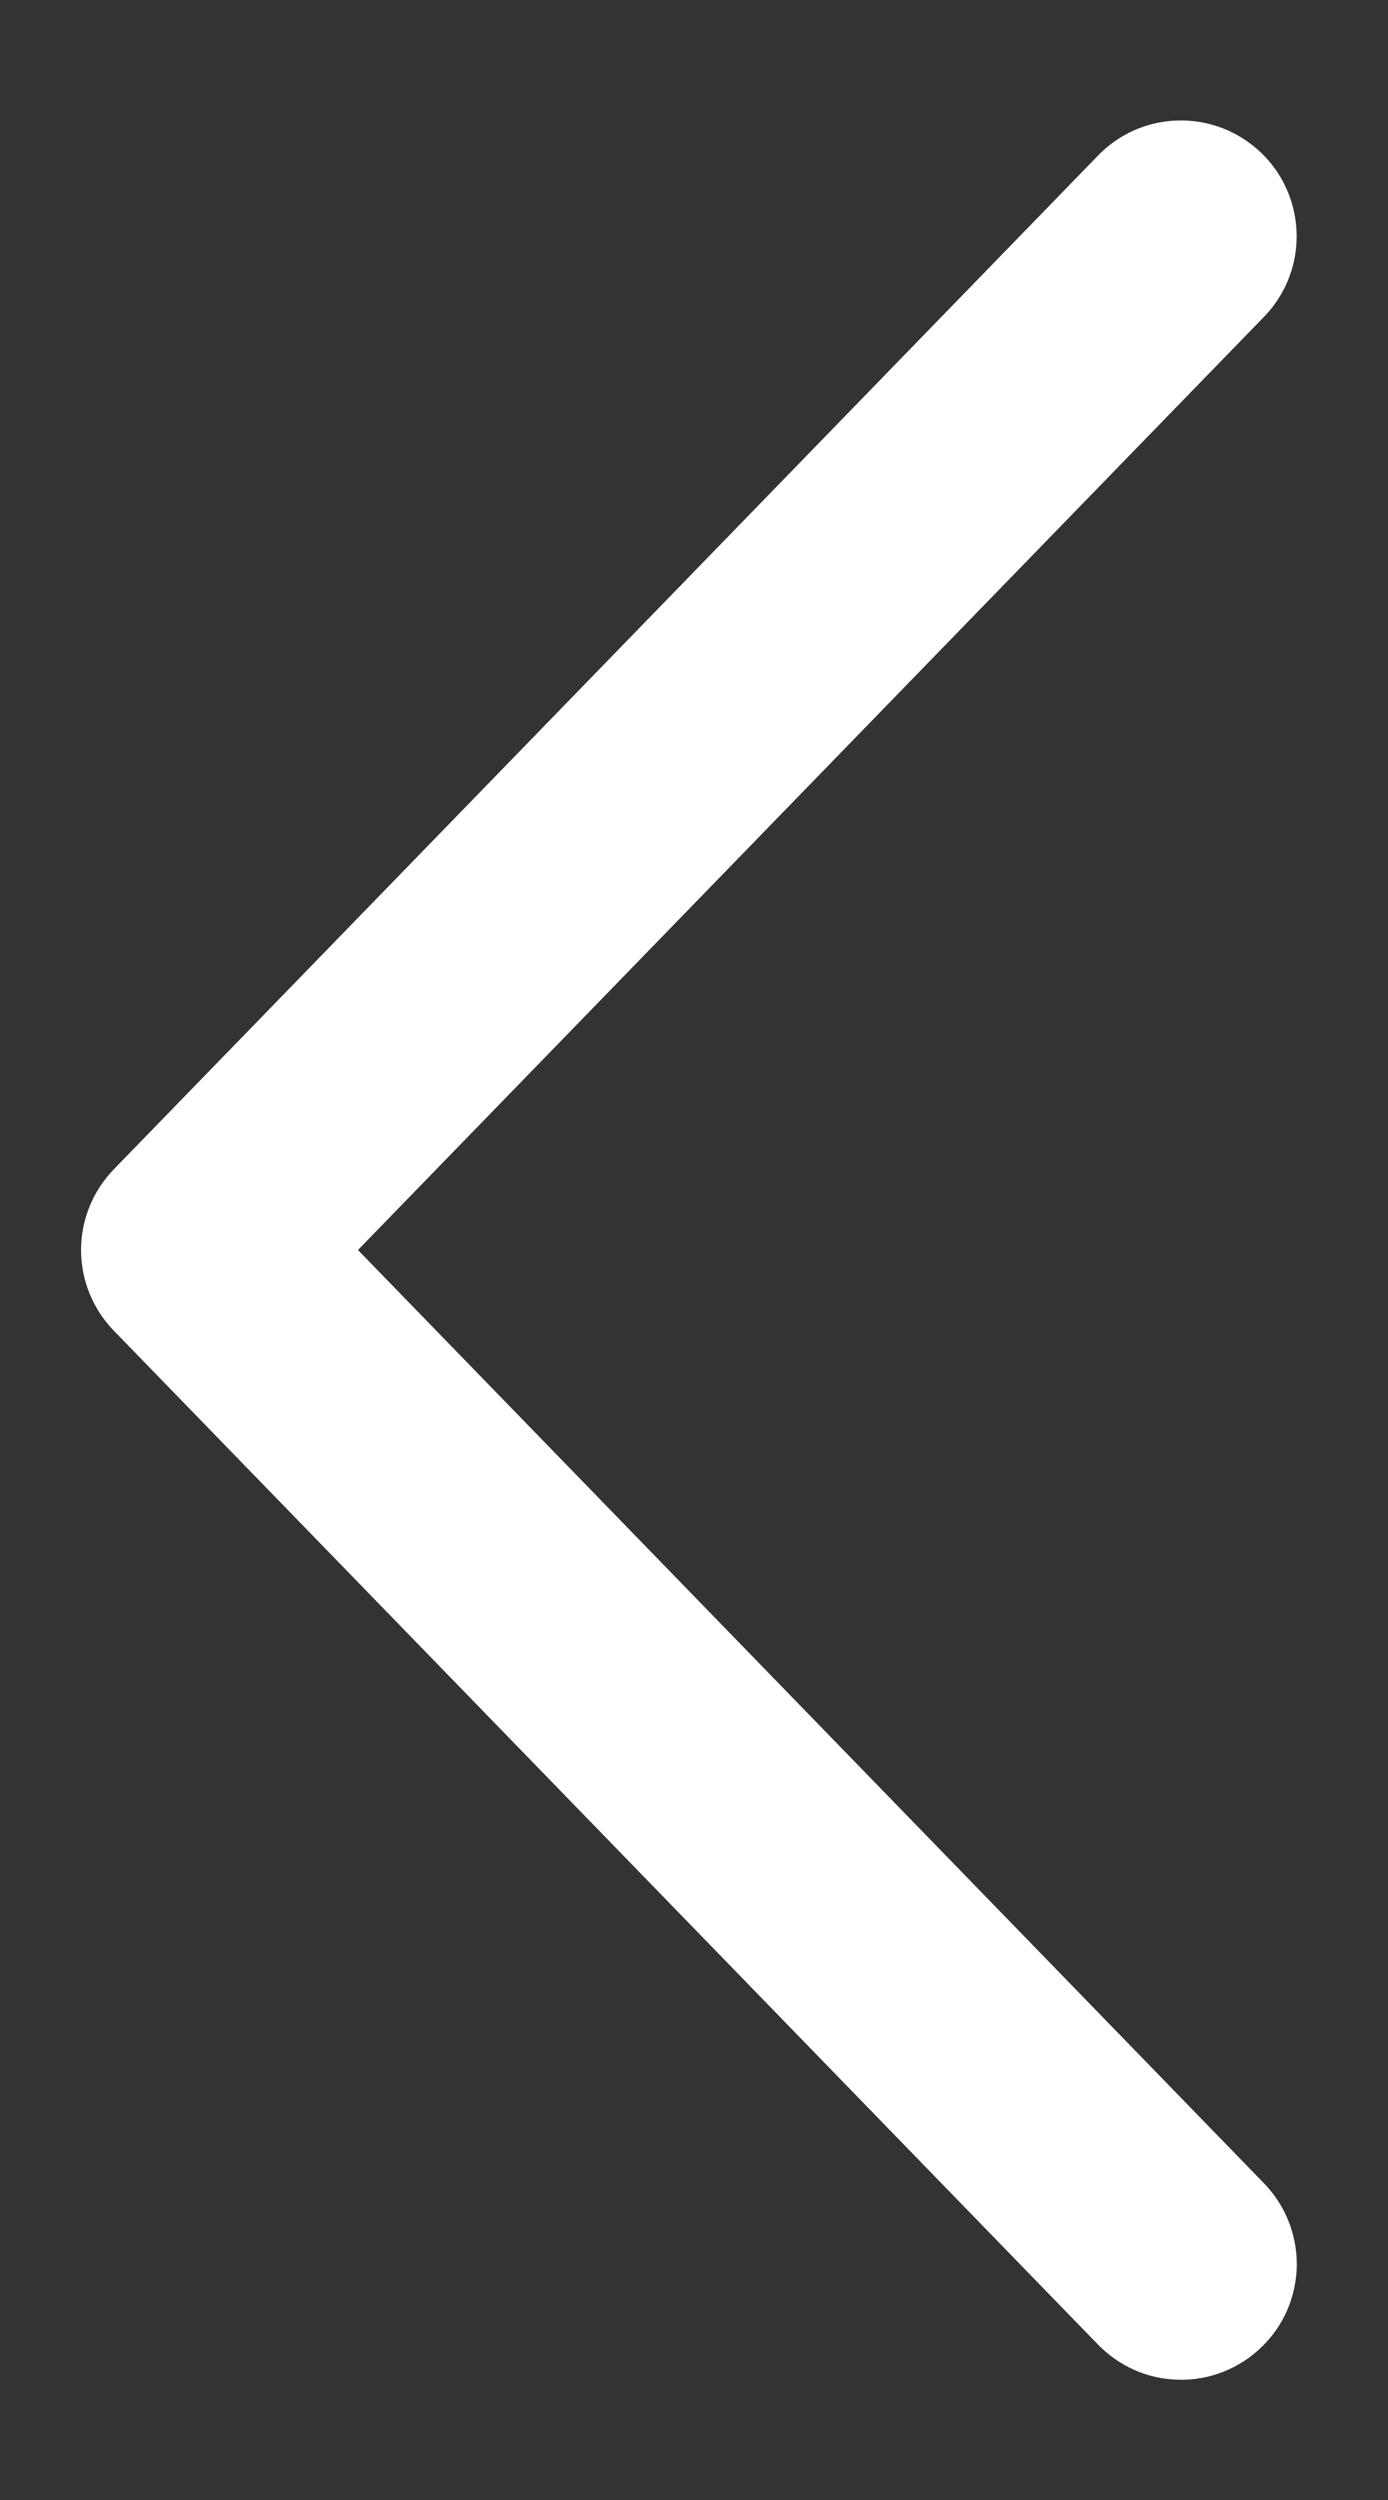 <svg width="10" height="18" viewBox="0 0 10 18" fill="none" xmlns="http://www.w3.org/2000/svg">
<rect x="0" y="0" width="10" height="18" fill="#333333" stroke="none"/>
<path d="M8.472 0.868C8.256 0.877 8.052 0.97 7.903 1.128L0.82 8.419C0.669 8.575 0.584 8.783 0.584 9C0.584 9.217 0.669 9.426 0.82 9.581L7.903 16.873C7.979 16.953 8.07 17.018 8.171 17.063C8.272 17.108 8.381 17.132 8.492 17.134C8.602 17.137 8.712 17.117 8.815 17.076C8.917 17.036 9.011 16.975 9.09 16.898C9.17 16.821 9.233 16.729 9.276 16.628C9.319 16.526 9.342 16.417 9.343 16.306C9.343 16.196 9.322 16.086 9.28 15.984C9.238 15.882 9.176 15.789 9.098 15.711L2.579 9L9.098 2.29C9.217 2.171 9.297 2.019 9.328 1.854C9.358 1.689 9.339 1.519 9.271 1.365C9.204 1.211 9.091 1.082 8.948 0.993C8.806 0.904 8.64 0.861 8.472 0.868Z" fill="white"/>
</svg>
